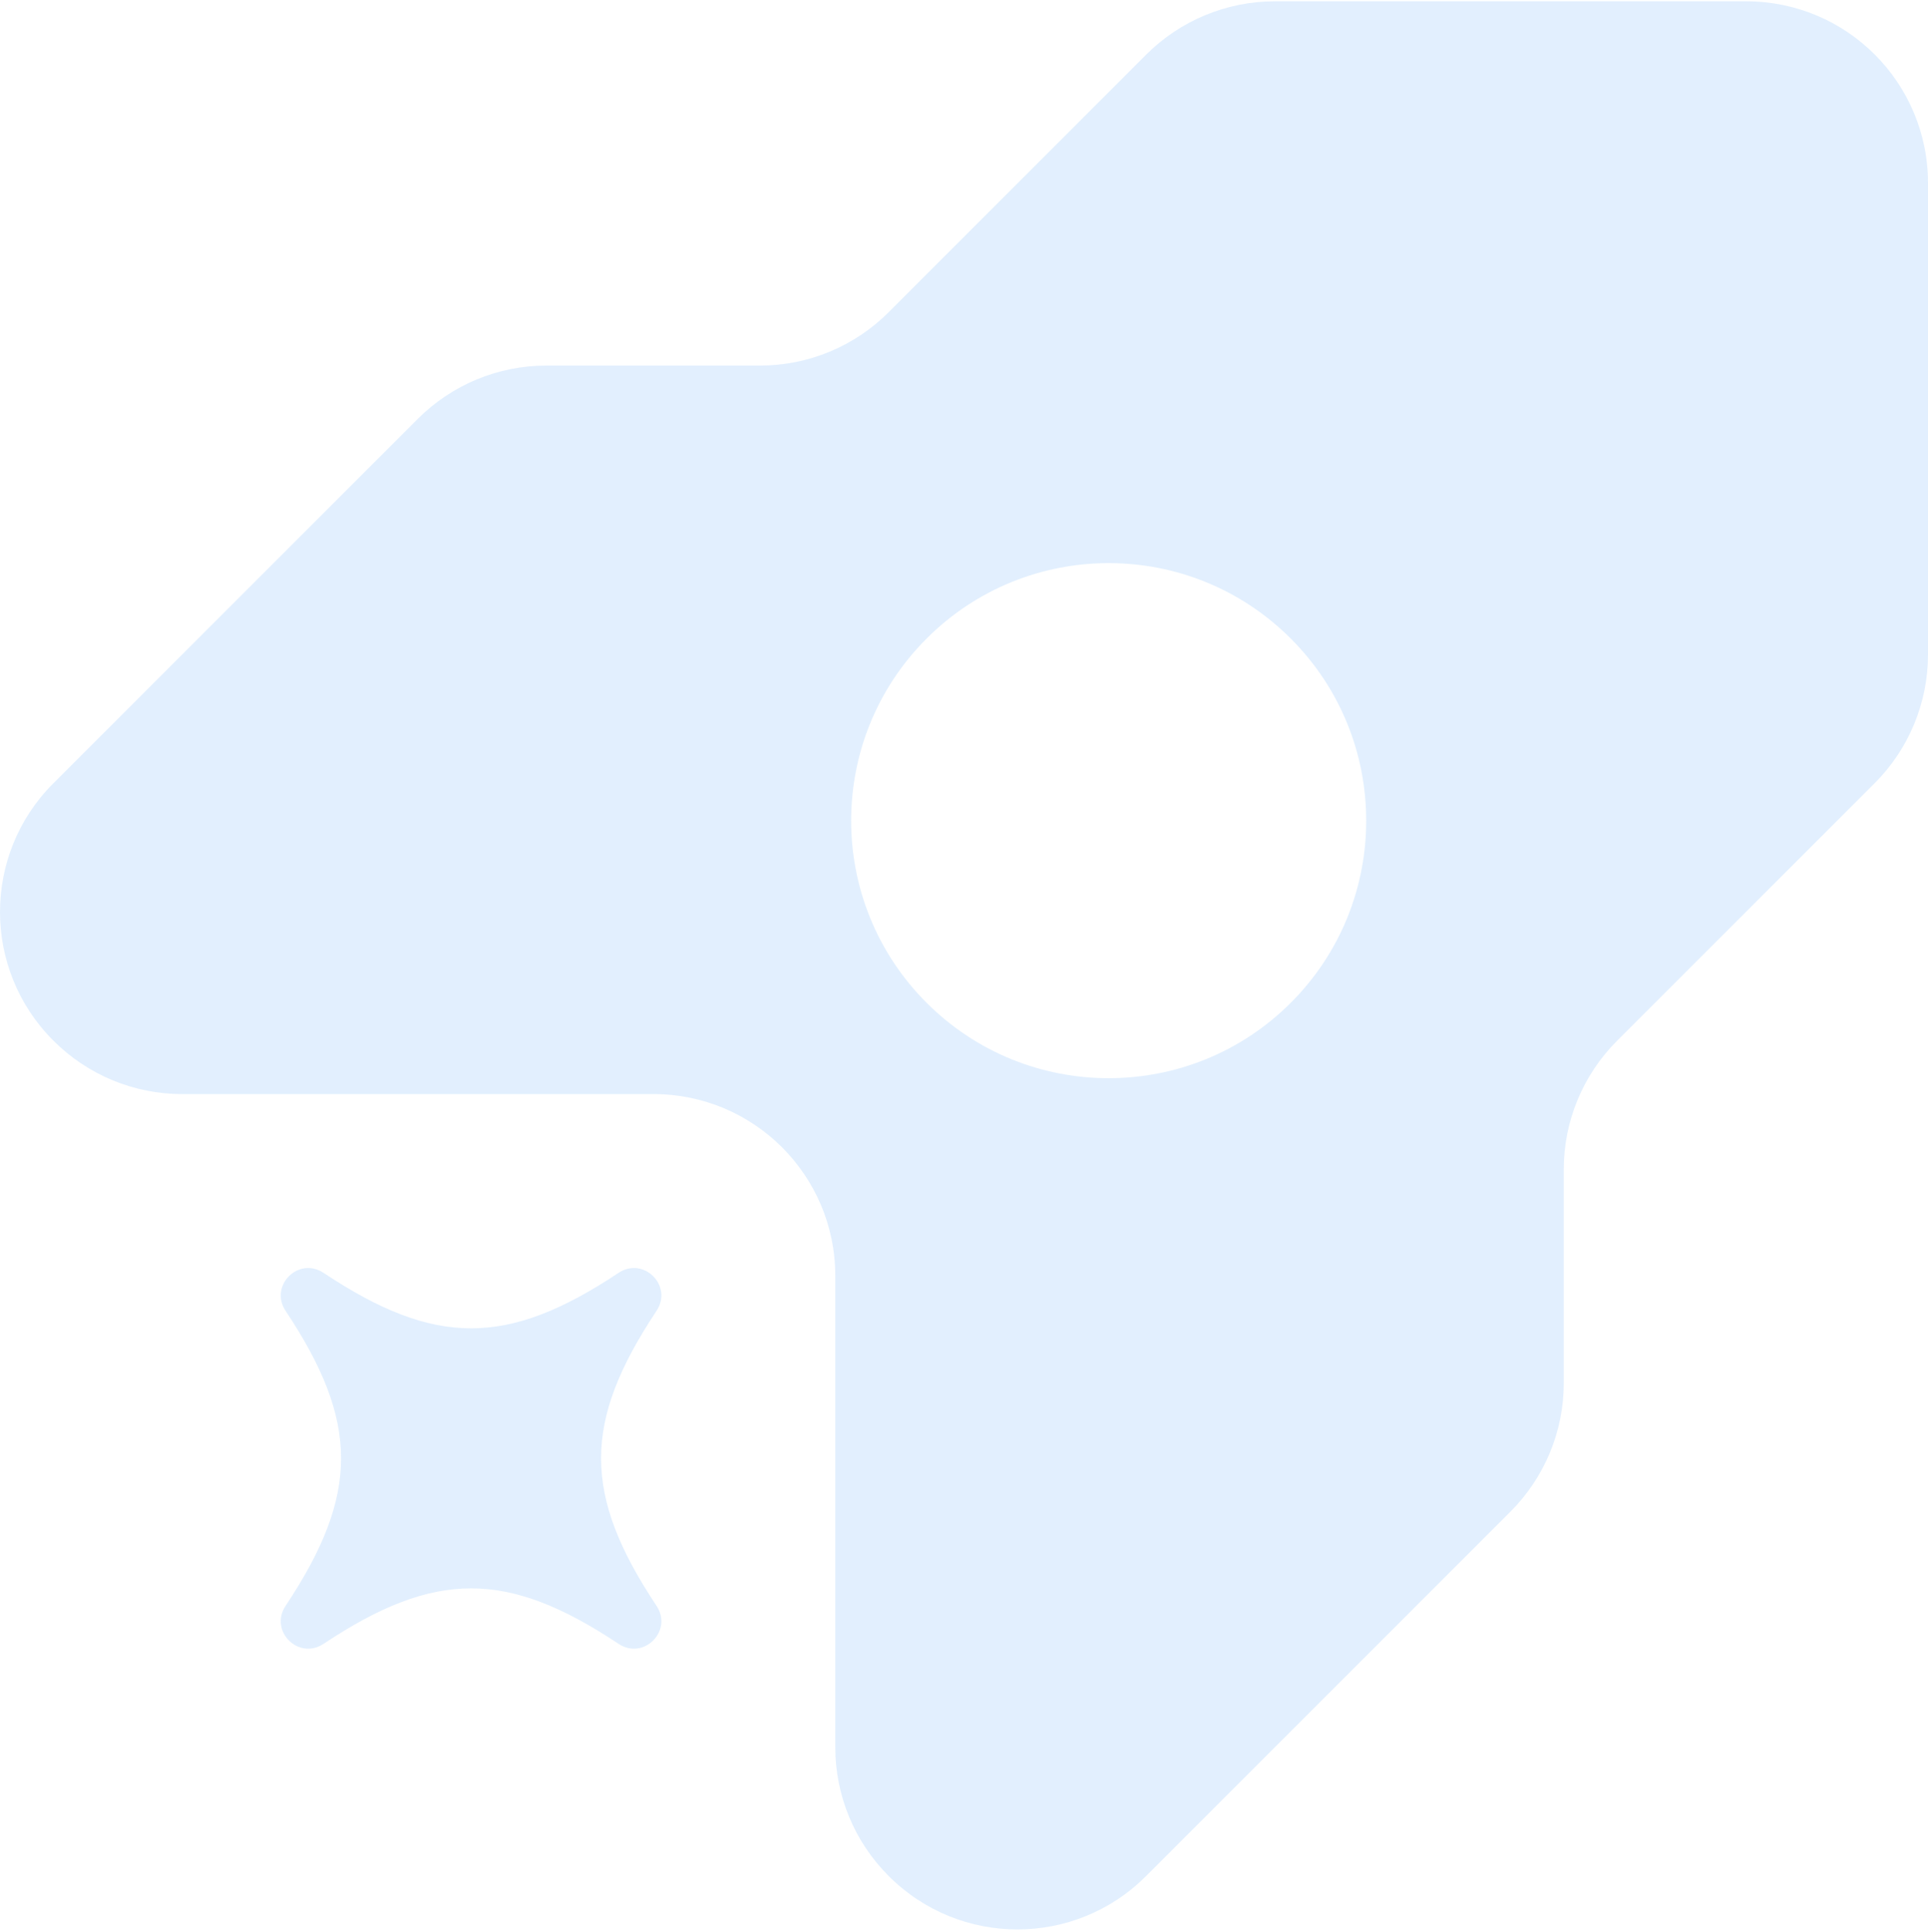 <svg width="500" height="501" viewBox="0 0 500 501" fill="none" xmlns="http://www.w3.org/2000/svg">
<g opacity="0.12" clip-path="url(#clip0_545_7586)">
<path d="M500.001 47.473C500.001 21.442 478.892 0.34 452.861 0.34H330.604C324.414 0.34 318.284 1.559 312.565 3.928C306.846 6.297 301.649 9.769 297.272 14.146L230.427 80.995C226.05 85.372 220.854 88.844 215.136 91.212C209.417 93.581 203.288 94.8 197.098 94.8H141.688C135.498 94.8 129.369 96.019 123.65 98.388C117.932 100.757 112.735 104.229 108.359 108.606L13.805 203.159C-4.601 221.566 -4.601 251.409 13.805 269.816L13.9 269.911C18.277 274.288 23.473 277.76 29.192 280.129C34.911 282.497 41.04 283.717 47.23 283.717H122.164H169.391C195.423 283.665 216.568 304.724 216.62 330.753V330.944V378.176V453.11C216.62 459.3 217.839 465.429 220.208 471.148C222.576 476.866 226.048 482.062 230.425 486.439L230.52 486.534C248.927 504.941 278.771 504.941 297.178 486.534L391.734 391.98C400.573 383.141 405.539 371.152 405.539 358.652V303.24C405.539 297.051 406.759 290.921 409.127 285.203C411.496 279.484 414.968 274.288 419.345 269.911L486.192 203.068C490.57 198.691 494.043 193.495 496.413 187.775C498.782 182.056 500.001 175.925 500.001 169.735V47.473ZM334.744 260.041C308.671 286.114 266.373 286.114 240.298 260.041C214.204 233.946 214.226 191.668 240.298 165.595C266.393 139.501 308.65 139.501 334.744 165.595C360.818 191.668 360.839 233.946 334.744 260.041Z" fill="#077BF4"/>
<path d="M160.405 426.268C131.557 407.101 112.772 407.101 83.923 426.268C77.412 430.596 69.744 422.928 74.071 416.415C93.239 387.568 93.239 368.782 74.071 339.935C69.744 333.423 77.412 325.754 83.923 330.082C112.772 349.249 131.557 349.249 160.405 330.082C166.916 325.754 174.585 333.423 170.258 339.935C151.09 368.782 151.09 387.568 170.258 416.415C174.585 422.928 166.916 430.596 160.405 426.268Z" fill="#077BF4"/>
</g>
<defs>
<clipPath id="clip0_545_7586">
<rect width="499.998" height="500" fill="white" transform="translate(0 0.34)"/>
</clipPath>
</defs>
</svg>
